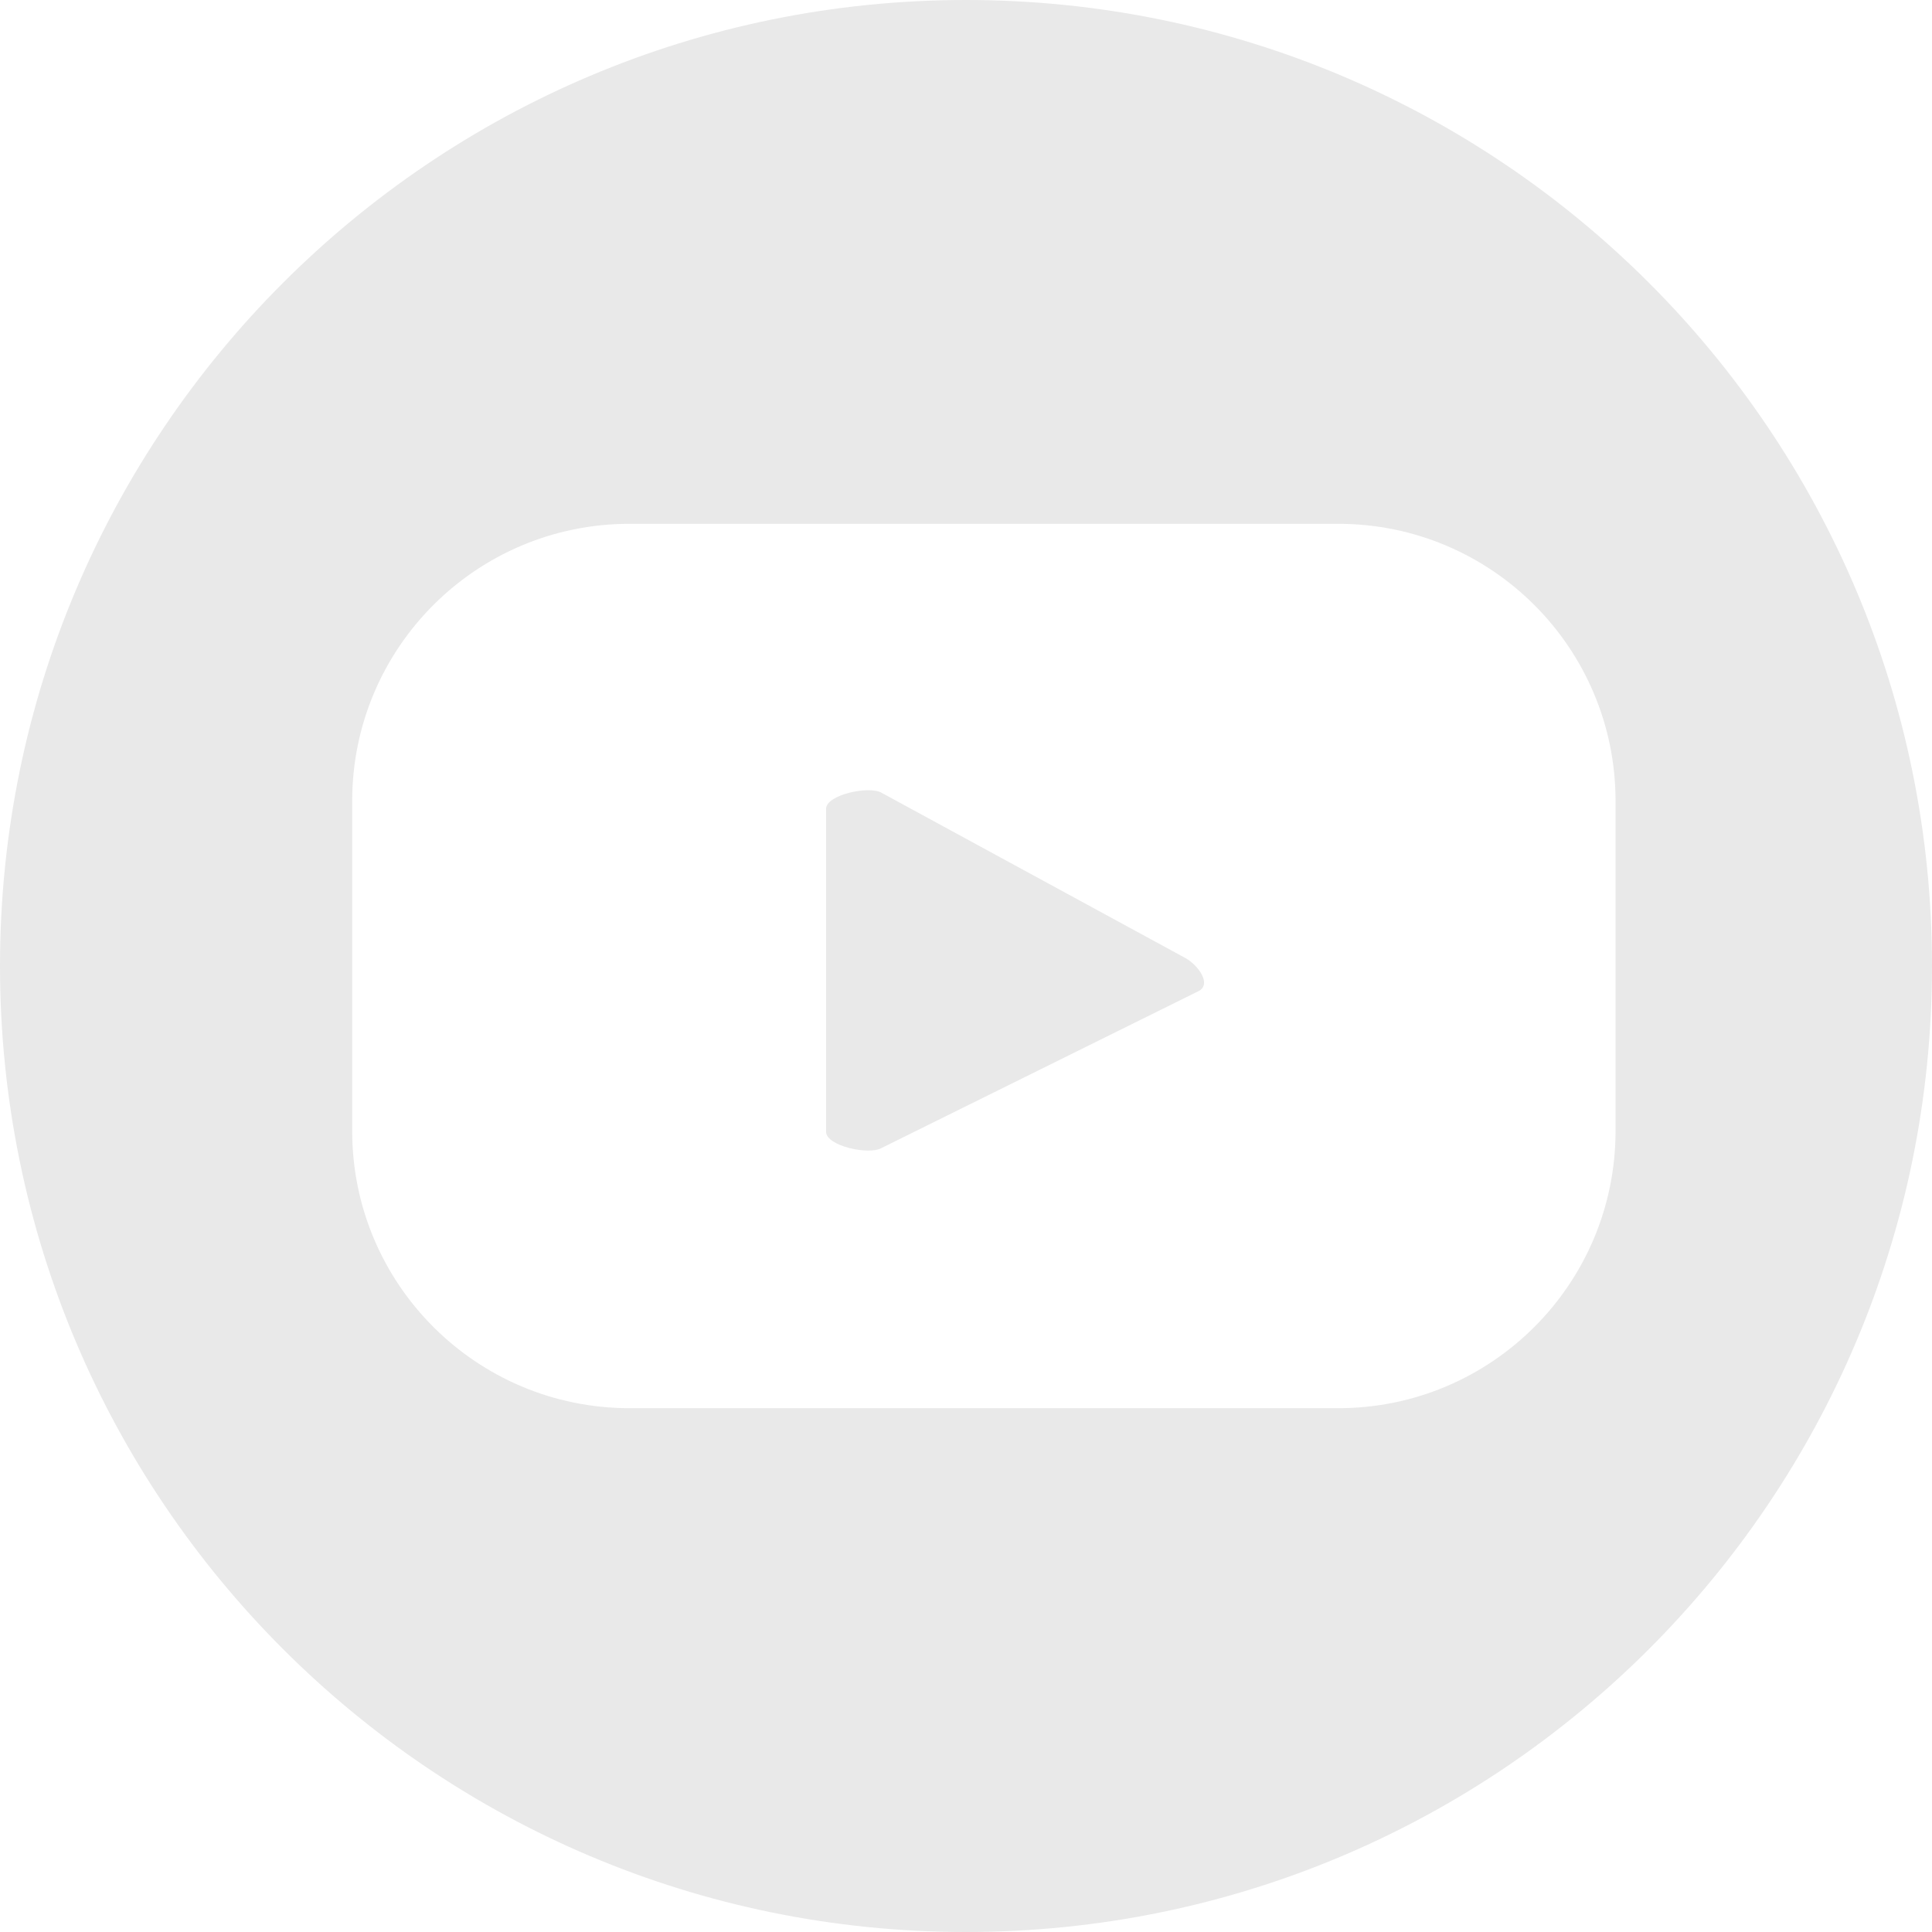 <svg width="24" height="24" viewBox="0 0 24 24" fill="none" xmlns="http://www.w3.org/2000/svg">
<path d="M14.727 11.902L10.947 9.846C10.792 9.76 10.262 9.872 10.262 10.048V14.059C10.262 14.236 10.788 14.348 10.943 14.265L14.893 12.31C15.052 12.223 14.886 11.992 14.727 11.902Z" fill="#E9E9E9"/>
<path d="M12 0C5.371 0 0 5.374 0 12C0 18.626 5.374 24 12 24C18.626 24 24 18.626 24 12C24 5.374 18.629 0 12 0ZM20.069 14.049C20.069 15.95 18.528 17.493 16.624 17.493H7.82C5.919 17.493 4.375 15.953 4.375 14.049V9.951C4.375 8.05 5.915 6.507 7.82 6.507H16.624C18.525 6.507 20.069 8.047 20.069 9.951V14.049Z" fill="#E9E9E9"/>
</svg>
